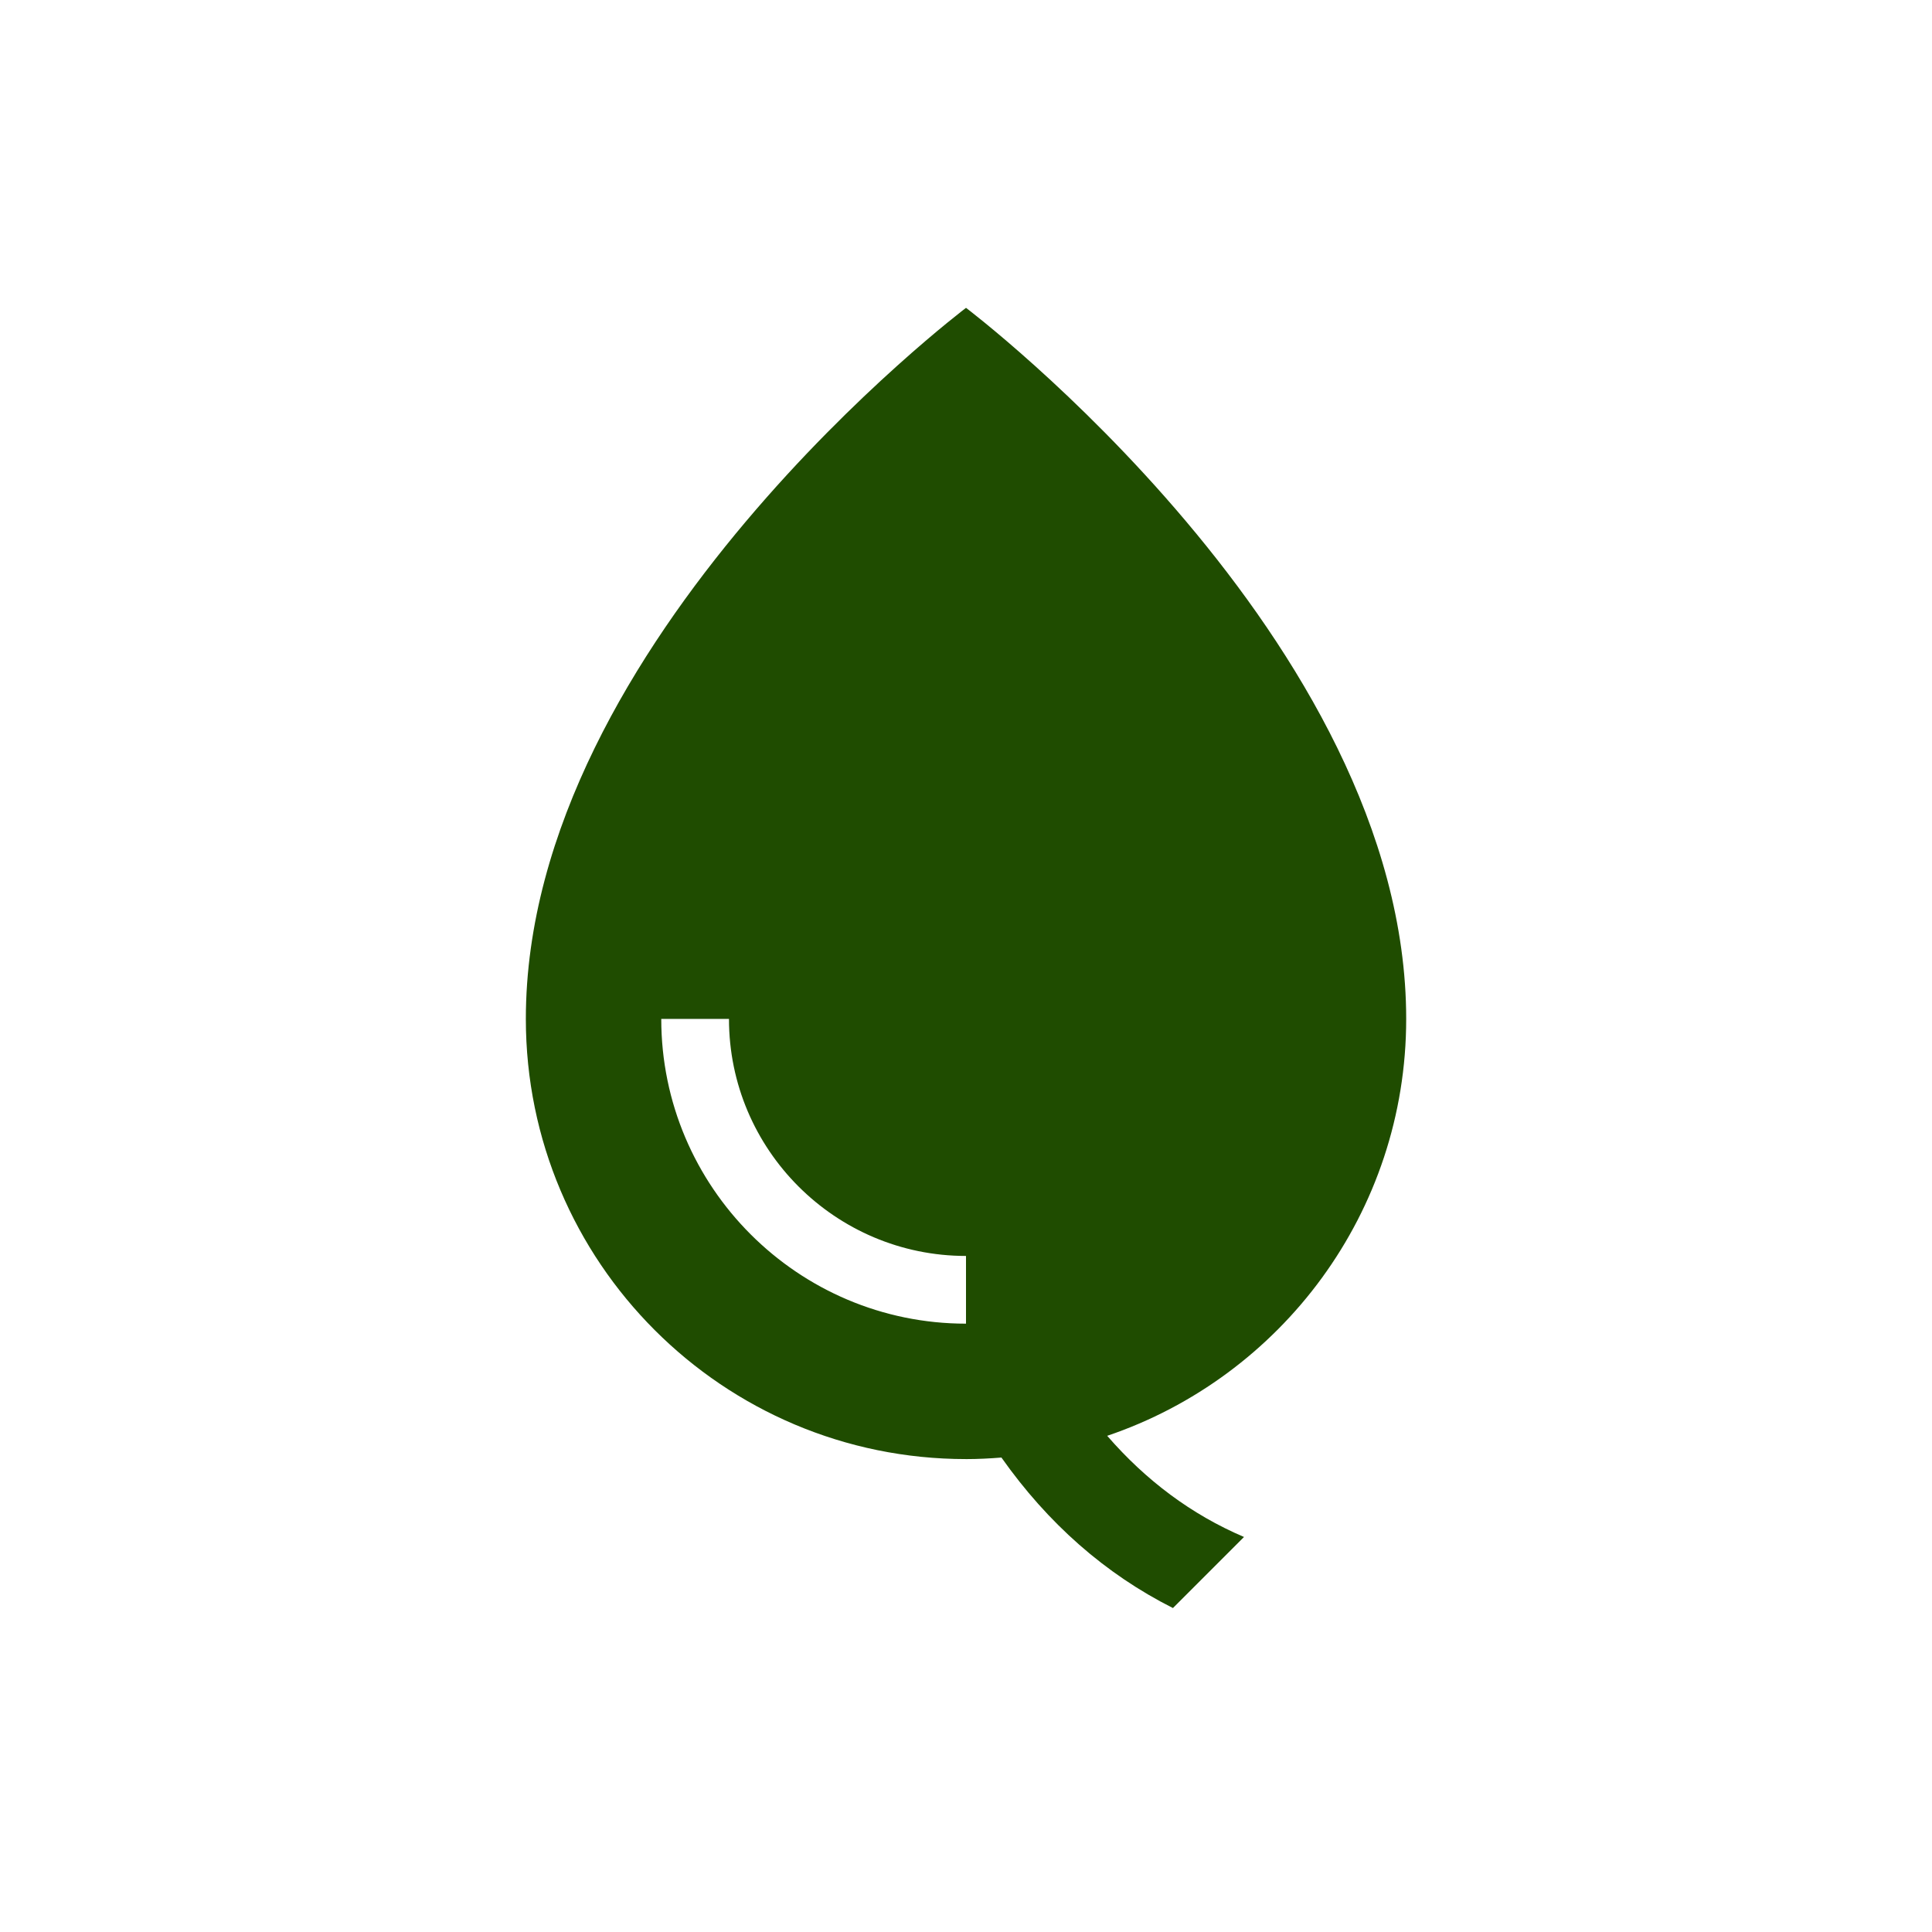 <svg id="Random" xmlns="http://www.w3.org/2000/svg" viewBox="0 0 1200 1200"><defs><style>.cls-1{fill:#1f4c00;stroke-width:0px;}</style></defs><path class="cls-1" d="m600,906.27c7.42,0,14.74-.38,22.01-.96,28.88,40.9,64.35,72.21,106.52,93.47l44.14-44.14c-32.75-13.97-60.9-35.12-84.97-62.83,107.96-36.55,185.71-138.64,185.71-258.95,0-235.12-273.4-441.65-273.4-441.65,0,0-273.4,206.53-273.4,441.65,0,150.99,122.41,273.4,273.4,273.4Zm-147.22-273.4c0,81.17,66.05,147.22,147.22,147.22v42.06c-104.37,0-189.28-84.91-189.28-189.28h42.06Z"></path></svg>